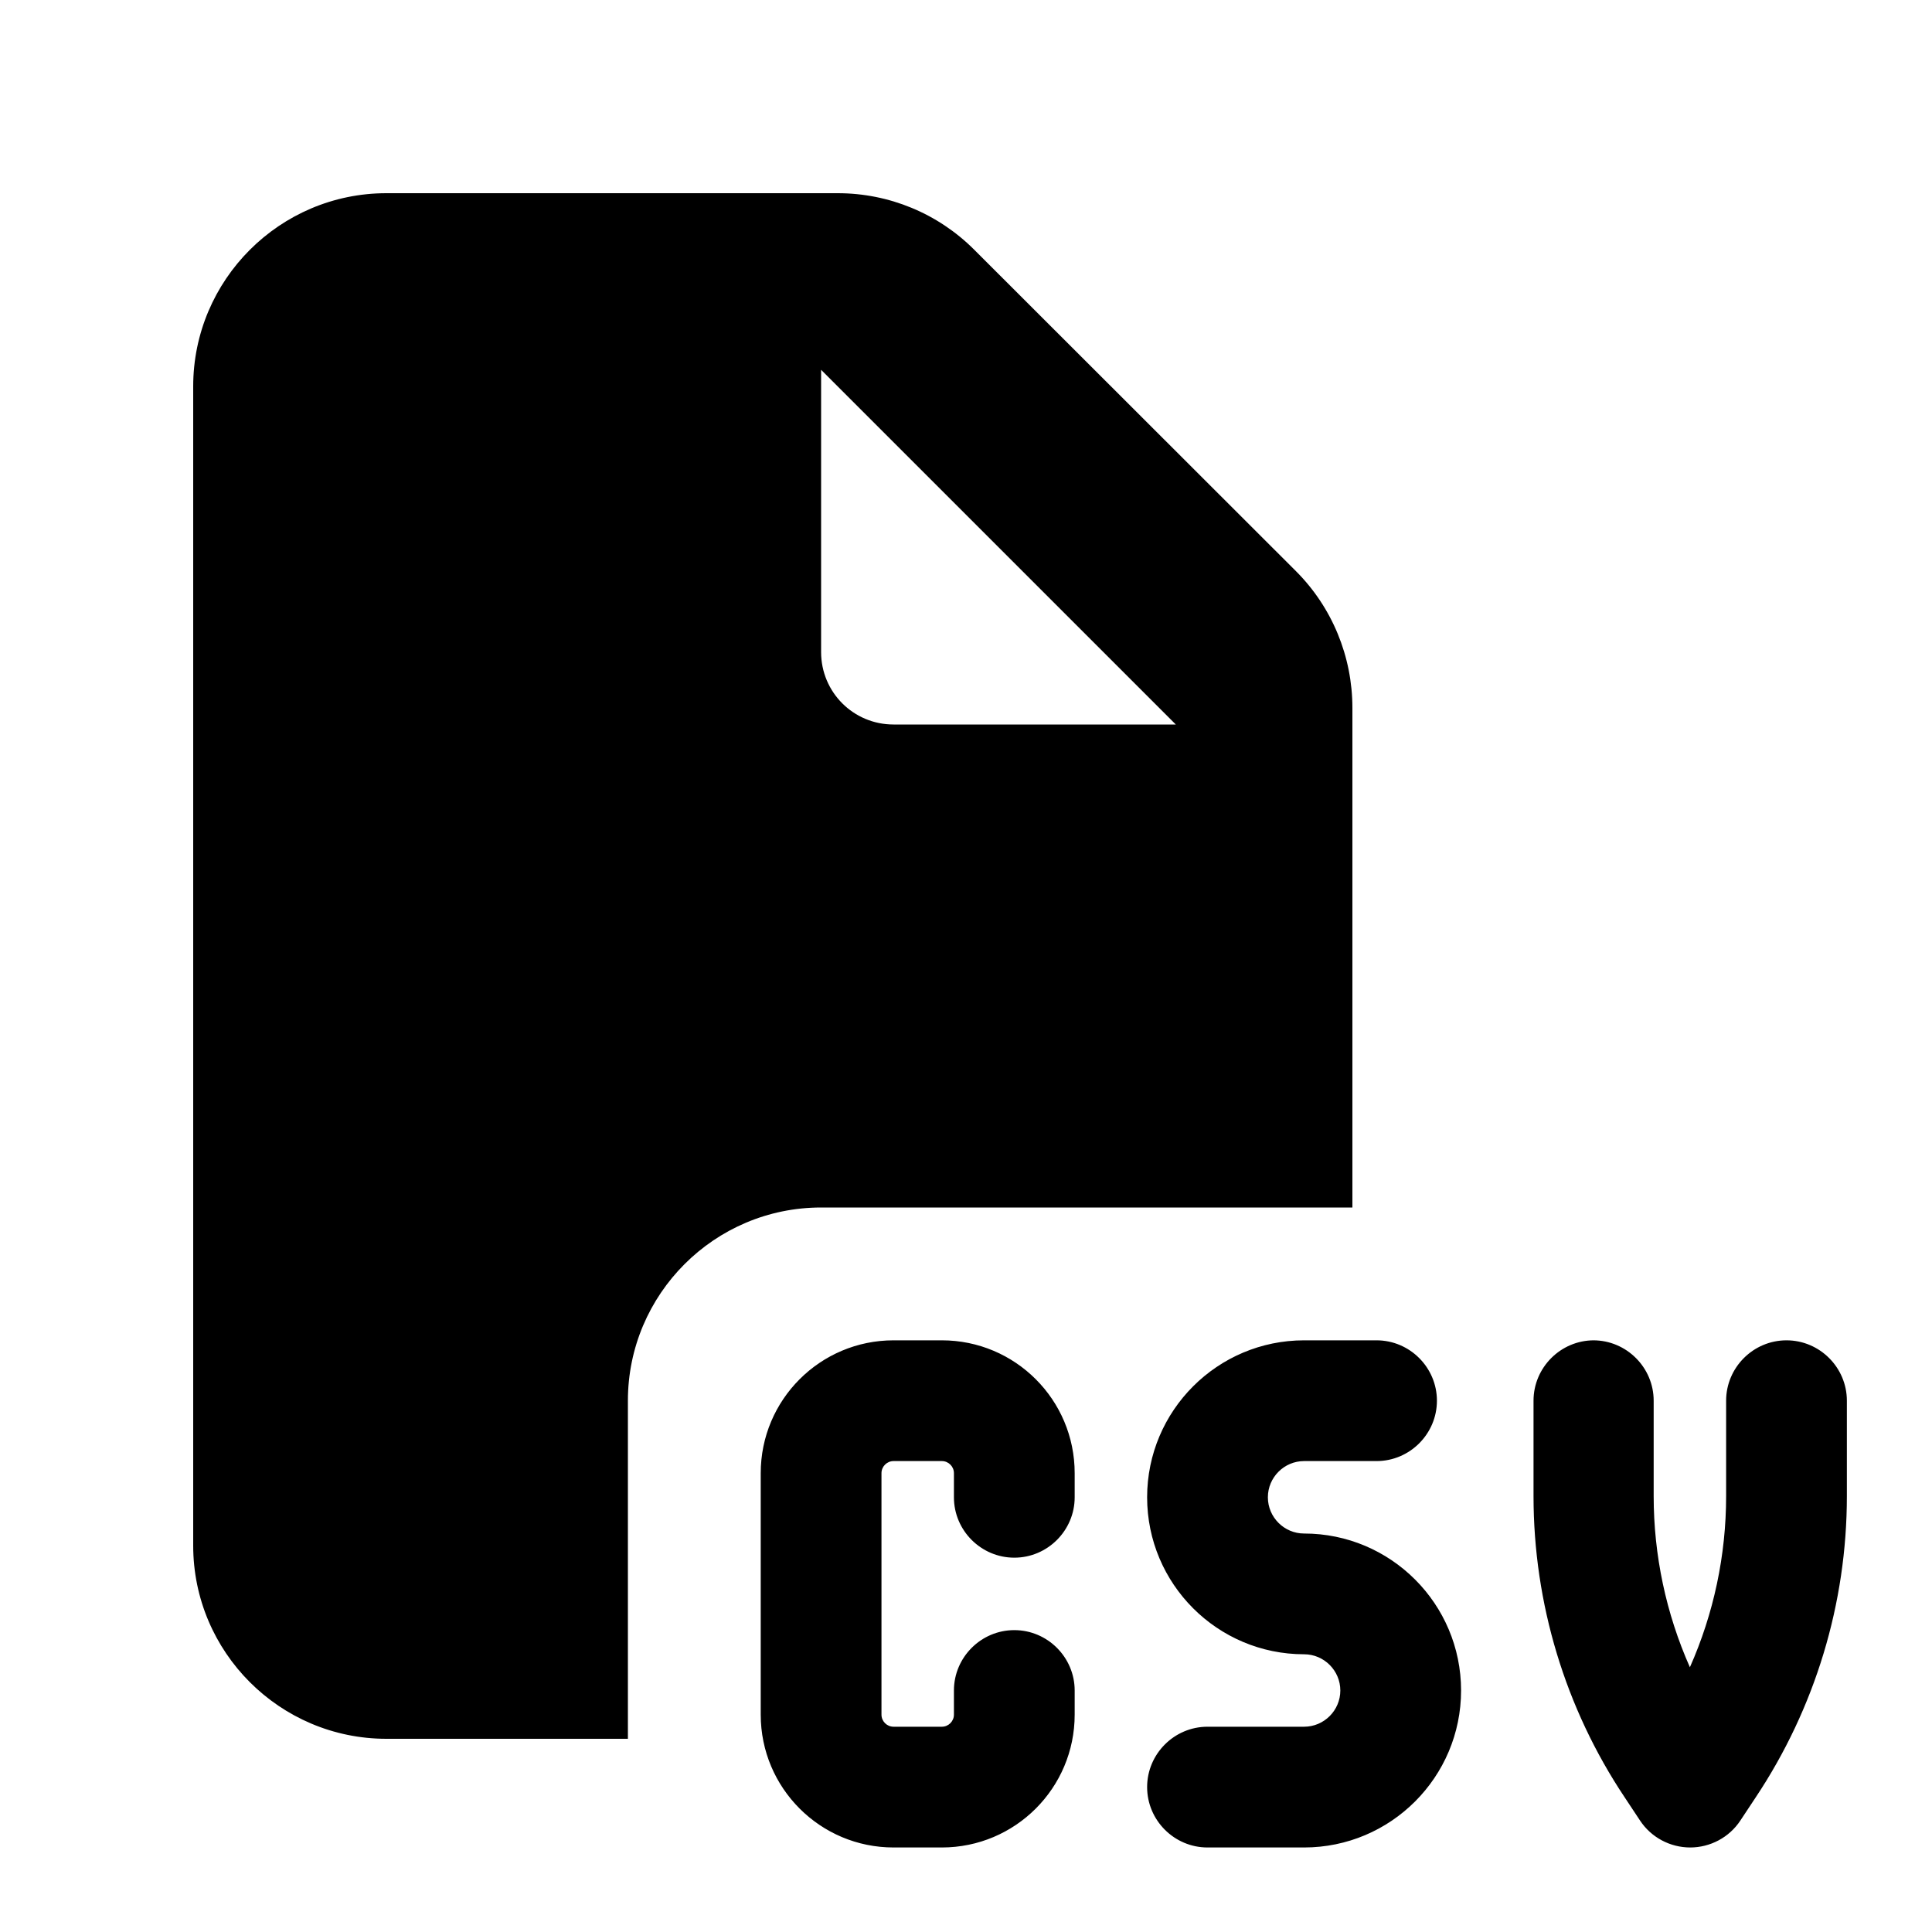 <svg xmlns="http://www.w3.org/2000/svg" viewBox="0 0 640 640"><!--! Font Awesome Free 7.0.0 by @fontawesome - https://fontawesome.com License - https://fontawesome.com/license/free (Icons: CC BY 4.0, Fonts: SIL OFL 1.1, Code: MIT License) Copyright 2025 Fonticons, Inc. --><path fill="currentColor" d="M128 64C92.7 64 64 92.7 64 128L64 512C64 547.3 92.7 576 128 576L208 576L208 464C208 428.7 236.7 400 272 400L448 400L448 234.5C448 217.5 441.3 201.2 429.3 189.2L322.7 82.7C310.7 70.7 294.5 64 277.5 64L128 64zM389.5 240L296 240C282.7 240 272 229.3 272 216L272 122.5L389.5 240zM296 444C271.7 444 252 463.7 252 488L252 568C252 592.3 271.7 612 296 612L312 612C336.3 612 356 592.3 356 568L356 560C356 549 347 540 336 540C325 540 316 549 316 560L316 568C316 570.2 314.2 572 312 572L296 572C293.8 572 292 570.2 292 568L292 488C292 485.8 293.8 484 296 484L312 484C314.2 484 316 485.8 316 488L316 496C316 507 325 516 336 516C347 516 356 507 356 496L356 488C356 463.7 336.3 444 312 444L296 444zM432 444C403.3 444 380 467.3 380 496C380 524.7 403.3 548 432 548C438.6 548 444 553.4 444 560C444 566.6 438.6 572 432 572L400 572C389 572 380 581 380 592C380 603 389 612 400 612L432 612C460.7 612 484 588.7 484 560C484 531.3 460.7 508 432 508C425.4 508 420 502.6 420 496C420 489.4 425.4 484 432 484L456 484C467 484 476 475 476 464C476 453 467 444 456 444L432 444zM528 444C517 444 508 453 508 464L508 495.6C508 531.1 518.5 565.9 538.2 595.4L543.3 603.1C547 608.7 553.3 612 559.9 612C566.5 612 572.8 608.7 576.5 603.1L581.6 595.4C601.3 565.8 611.8 531.1 611.8 495.6L611.8 464C611.8 453 602.8 444 591.8 444C580.8 444 571.8 453 571.8 464L571.8 495.6C571.8 515.2 567.7 534.5 559.8 552.3C551.9 534.5 547.8 515.2 547.8 495.6L547.8 464C547.8 453 538.8 444 527.8 444z"/></svg>